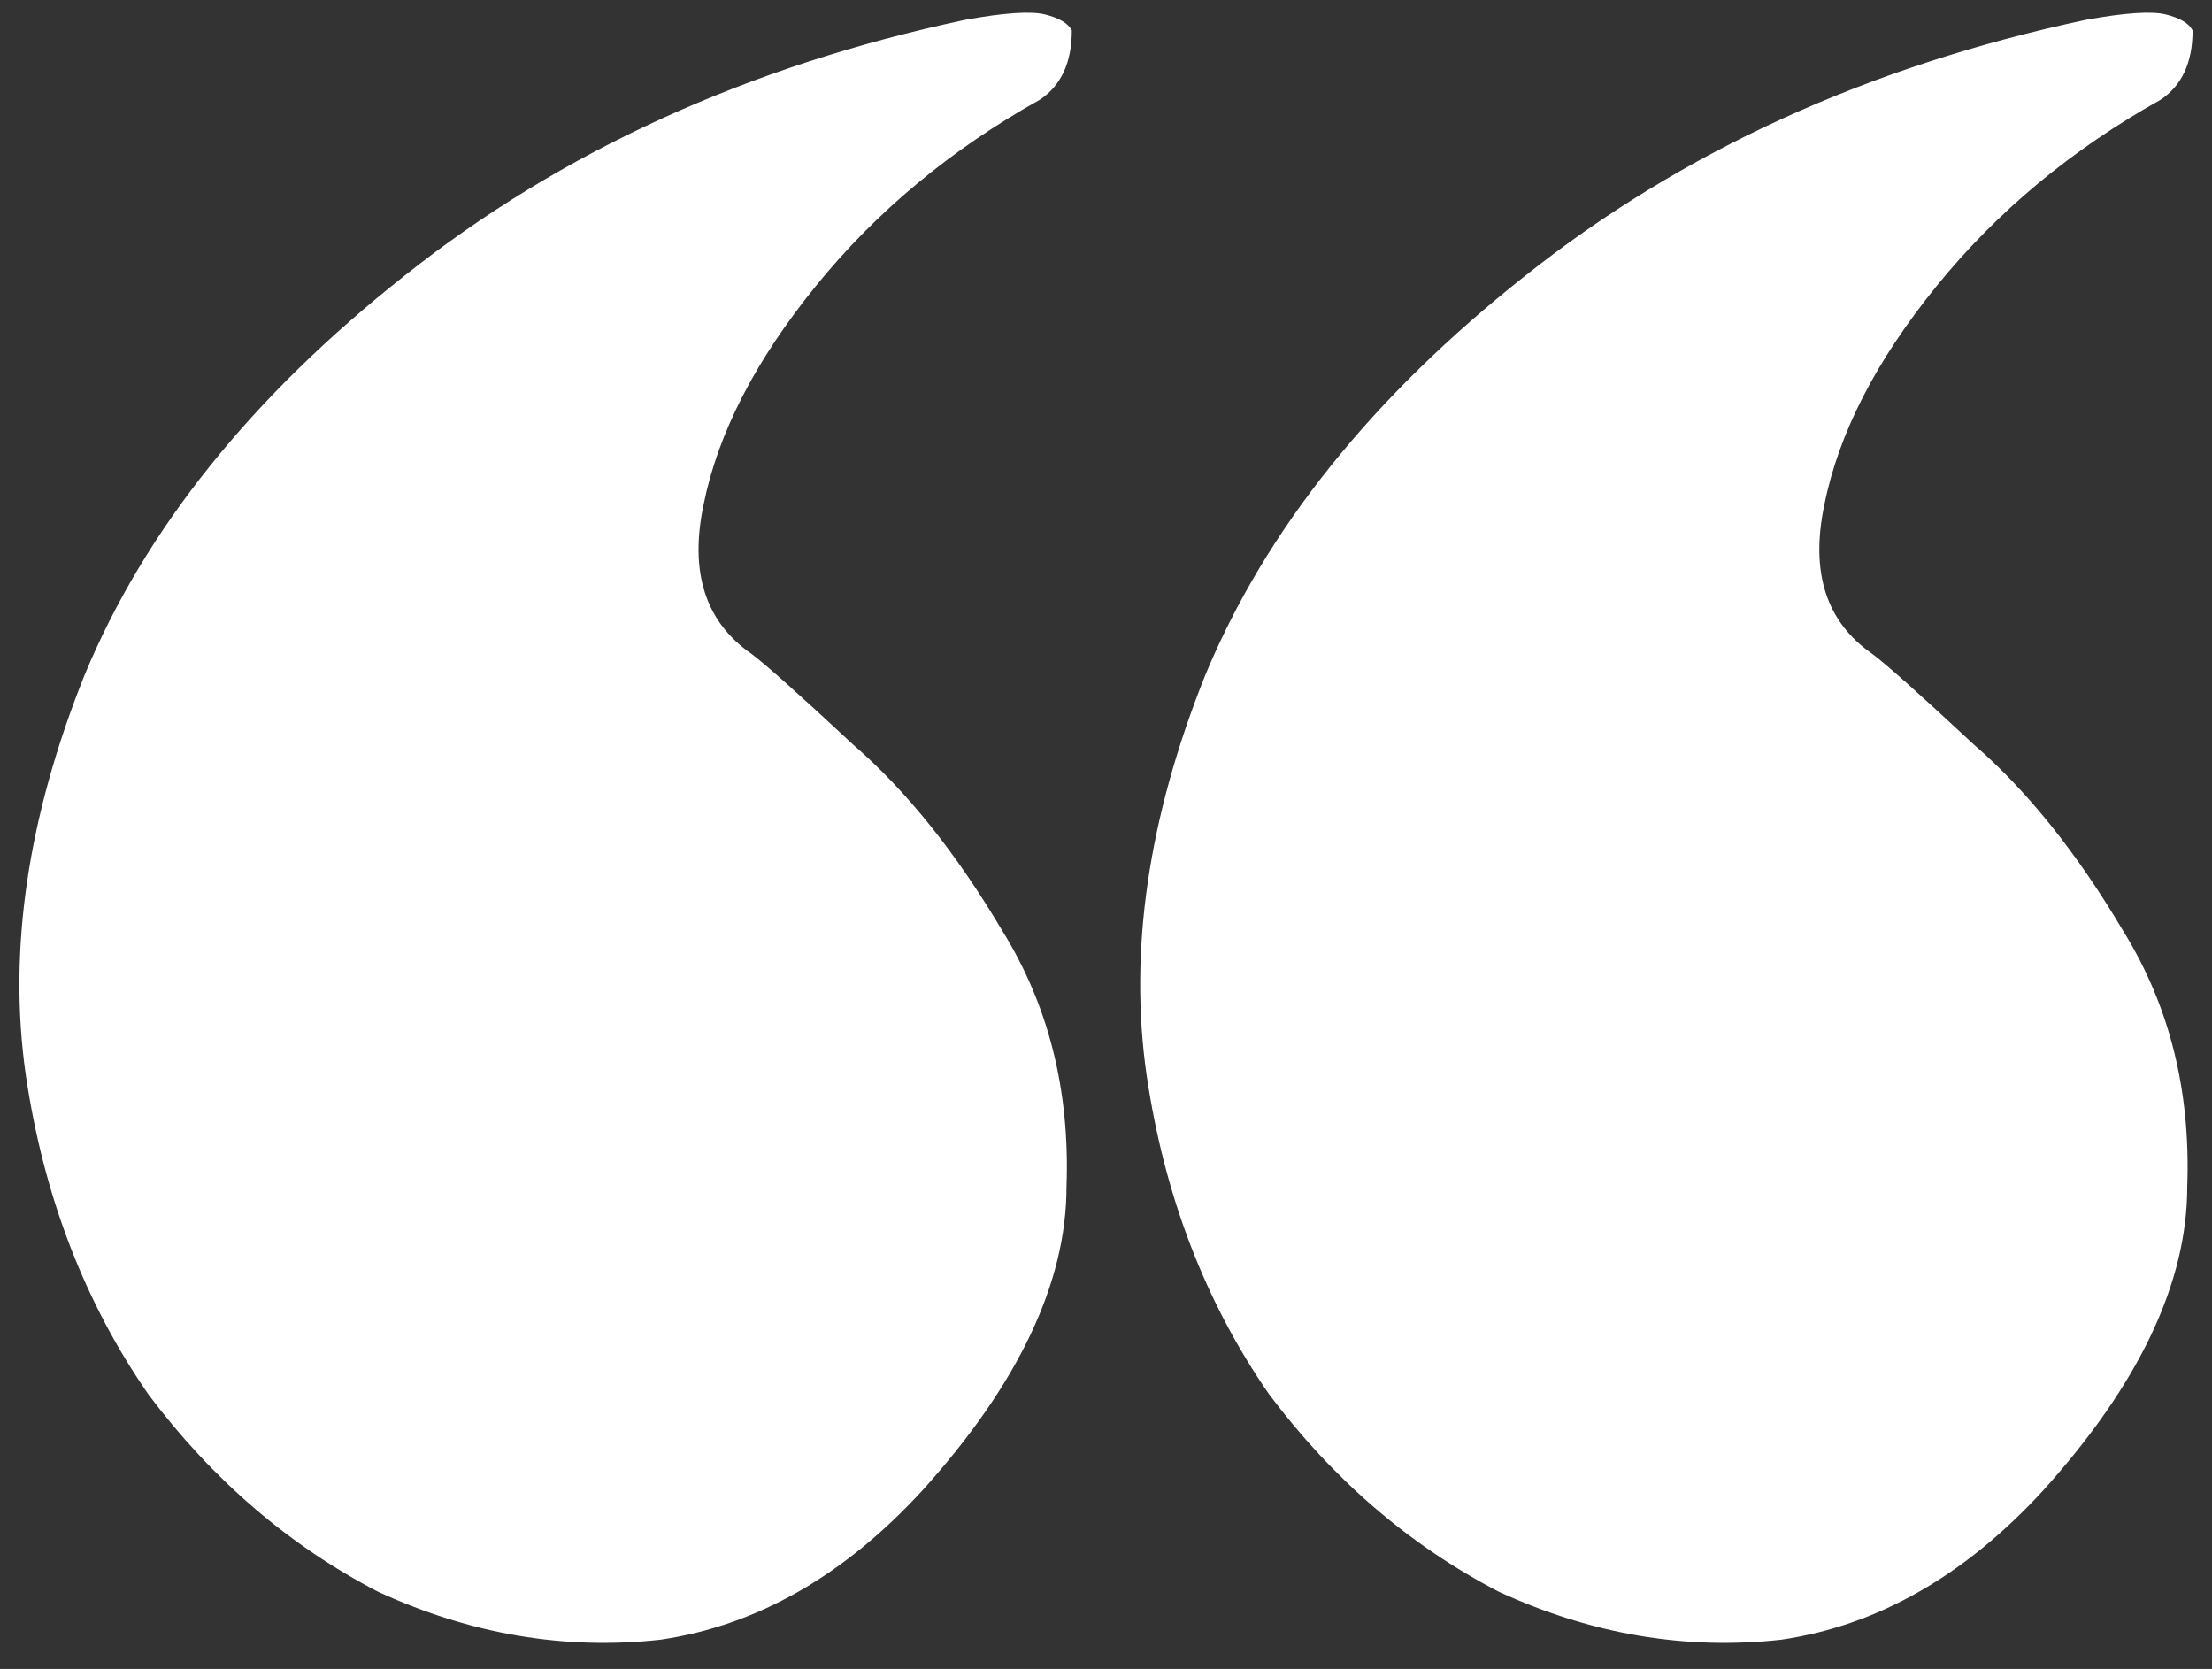 <svg width="57" height="43" viewBox="0 0 57 43" fill="none" xmlns="http://www.w3.org/2000/svg">
<rect x="0" y="0" width="57" height="43" fill="#333333" stroke="none"/>
<path d="M23.768 38.401C21.751 40.598 19.505 41.879 17.029 42.245C14.554 42.52 12.124 42.108 9.741 41.01C7.448 39.82 5.477 38.127 3.827 35.93C2.177 33.551 1.122 30.805 0.664 27.693C0.205 24.49 0.71 21.058 2.177 17.397C3.735 13.644 6.486 10.212 10.428 7.1C14.462 3.897 19.276 1.7 24.869 0.511C25.877 0.328 26.565 0.282 26.931 0.373C27.298 0.465 27.527 0.602 27.619 0.785C27.619 1.609 27.344 2.204 26.794 2.57C24.502 3.851 22.576 5.453 21.018 7.375C19.459 9.297 18.497 11.173 18.13 13.004C17.763 14.742 18.176 16.024 19.367 16.848C19.734 17.122 20.605 17.9 21.98 19.181C23.356 20.371 24.639 21.973 25.831 23.986C27.023 25.908 27.573 28.105 27.482 30.576C27.482 33.047 26.244 35.656 23.768 38.401ZM52.649 38.401C50.632 40.598 48.386 41.879 45.91 42.245C43.435 42.52 41.005 42.108 38.621 41.01C36.329 39.82 34.358 38.127 32.708 35.93C31.057 33.551 30.003 30.805 29.545 27.693C29.086 24.49 29.59 21.058 31.057 17.397C32.616 13.644 35.367 10.212 39.309 7.1C43.343 3.897 48.157 1.7 53.749 0.511C54.758 0.328 55.446 0.282 55.812 0.373C56.179 0.465 56.408 0.602 56.5 0.785C56.5 1.609 56.225 2.204 55.675 2.57C53.383 3.851 51.457 5.453 49.899 7.375C48.34 9.297 47.377 11.173 47.011 13.004C46.644 14.742 47.056 16.024 48.248 16.848C48.615 17.122 49.486 17.9 50.861 19.181C52.237 20.371 53.52 21.973 54.712 23.986C55.904 25.908 56.454 28.105 56.362 30.576C56.362 33.047 55.125 35.656 52.649 38.401Z" fill="white"/>
</svg>
